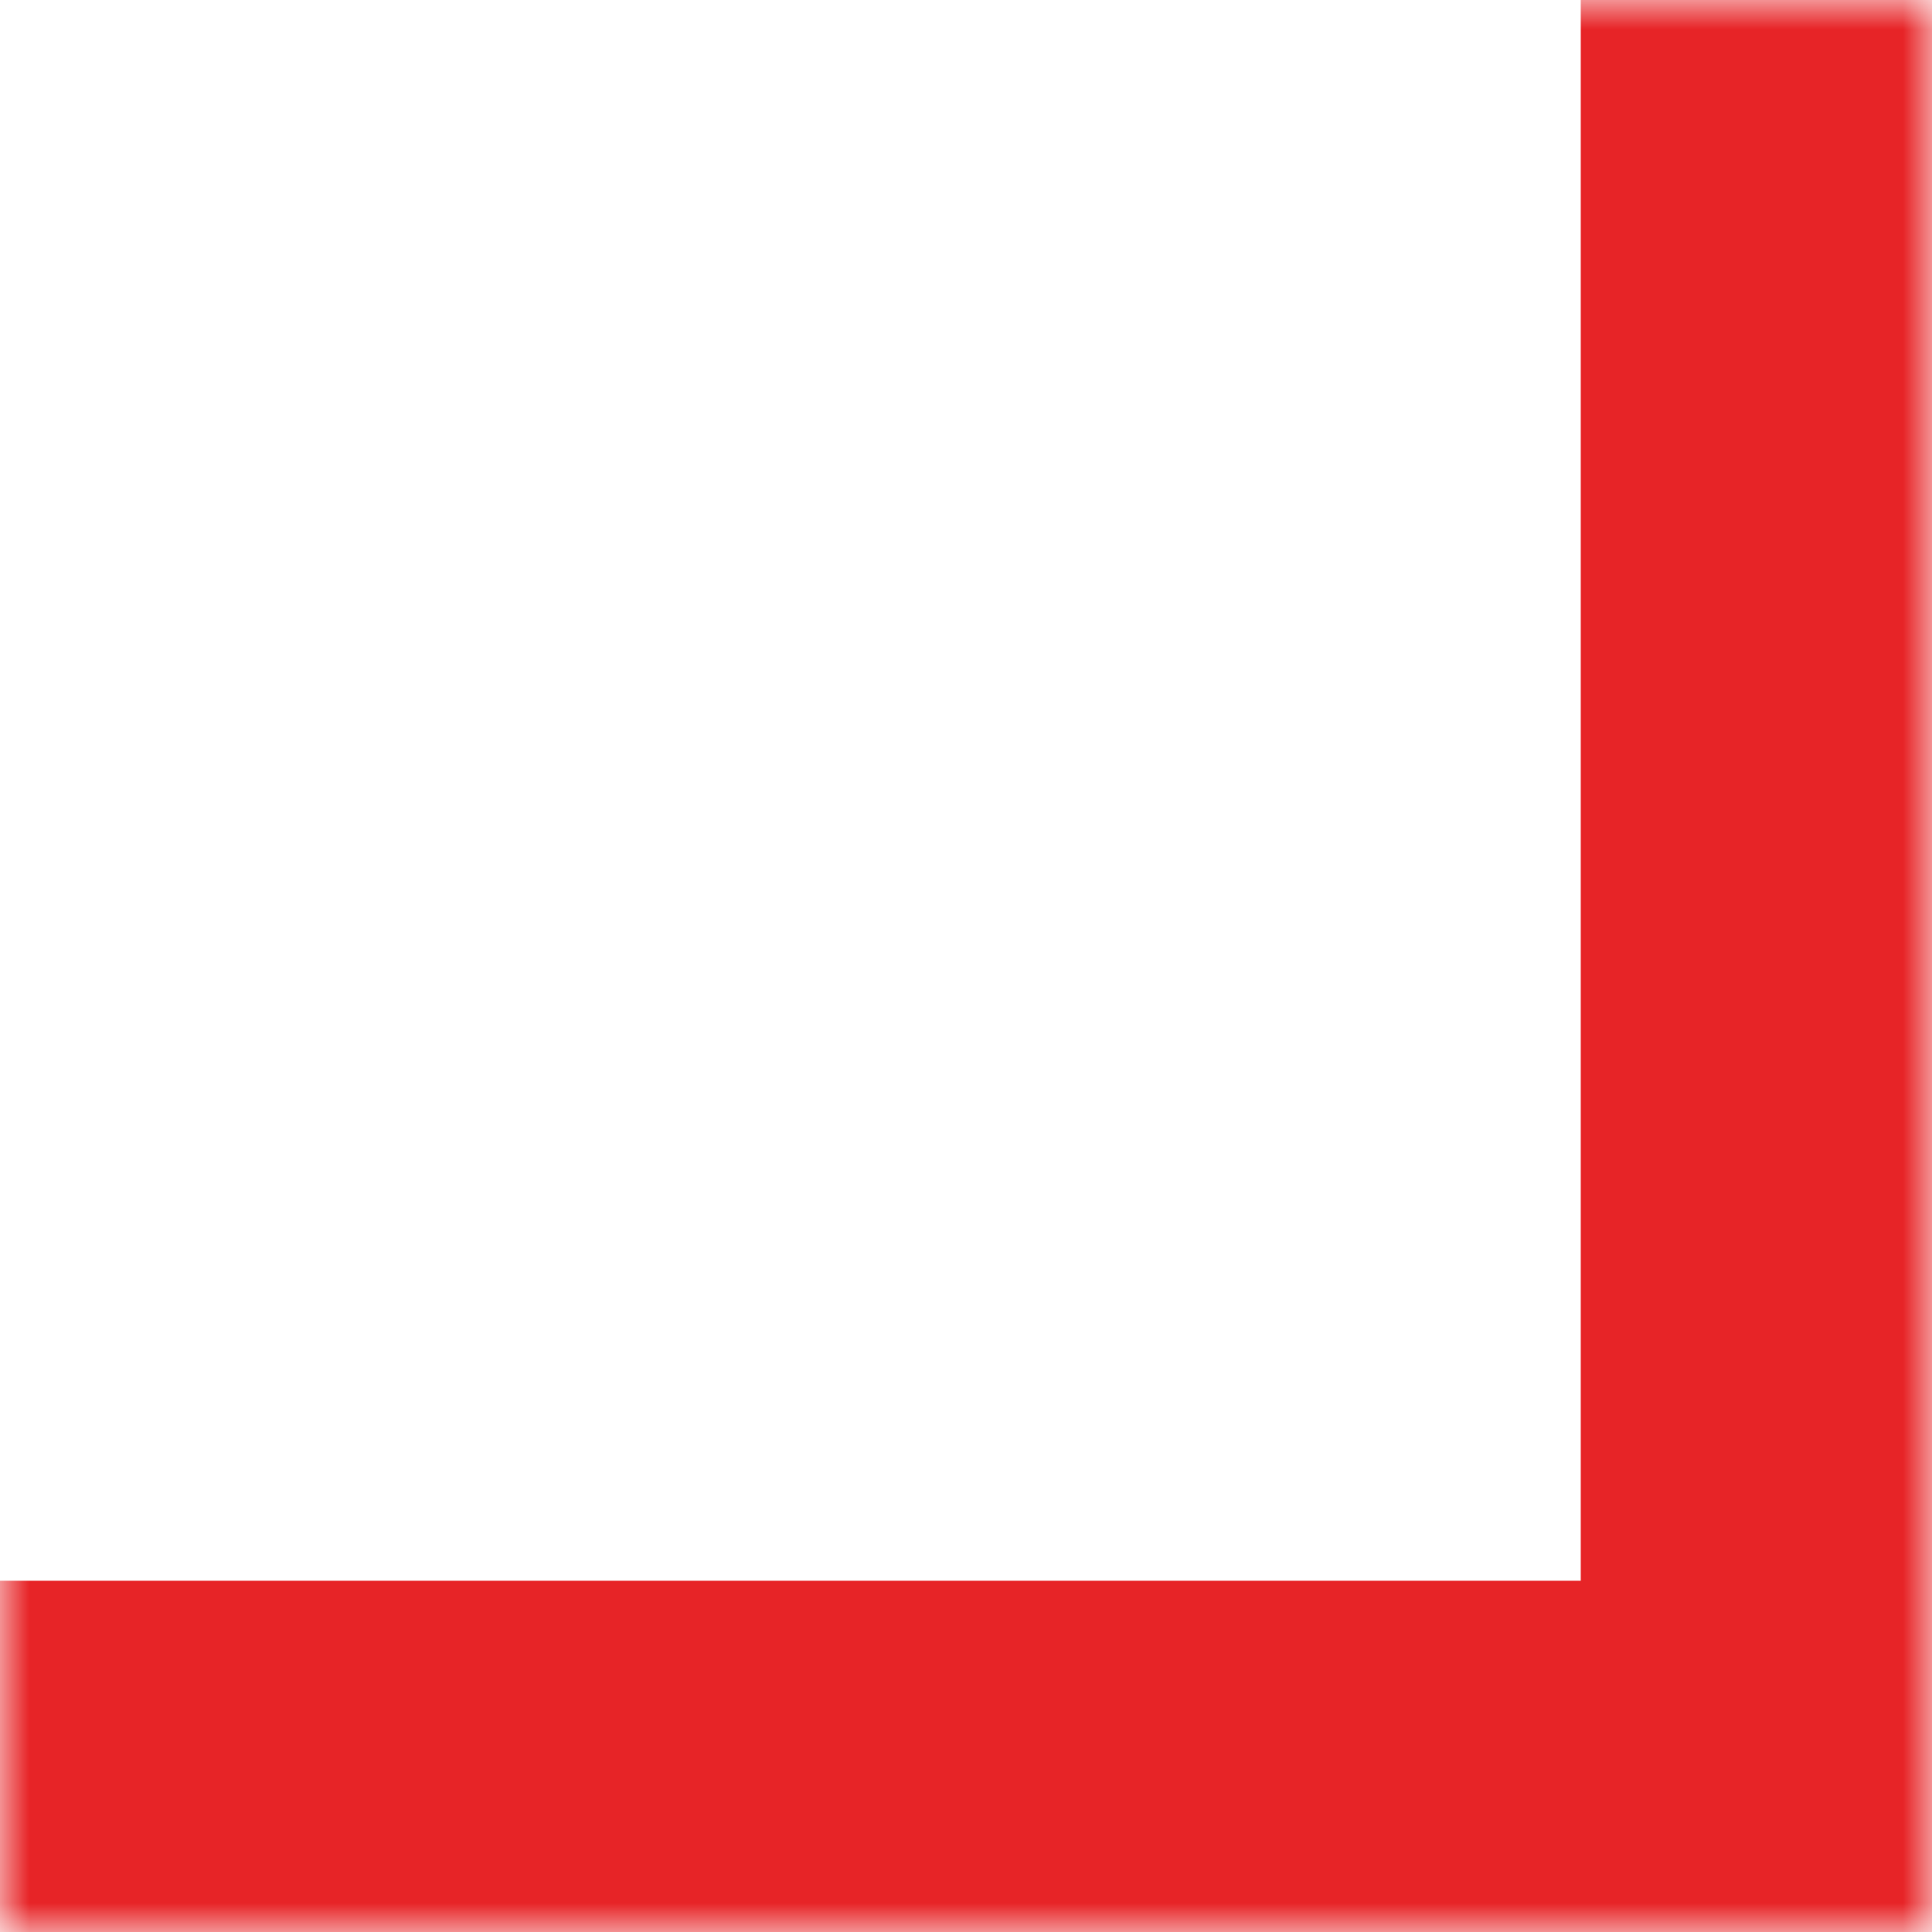 <svg xmlns="http://www.w3.org/2000/svg" width="33" height="33" viewBox="0 0 33 33" fill="none"><mask id="path-1-outside-1_1762_455" maskUnits="userSpaceOnUse" x="0" y="0" width="33" height="33" fill="black"><rect fill="white" width="33" height="33"></rect><path d="M30 30L0 30L0 0L30 0L30 30Z"></path></mask><path d="M30 30V33H33V30H30ZM30 27L0 27V33H30V27ZM27 0L27 30H33V0H27Z" fill="#E72427" mask="url(#path-1-outside-1_1762_455)"></path></svg>